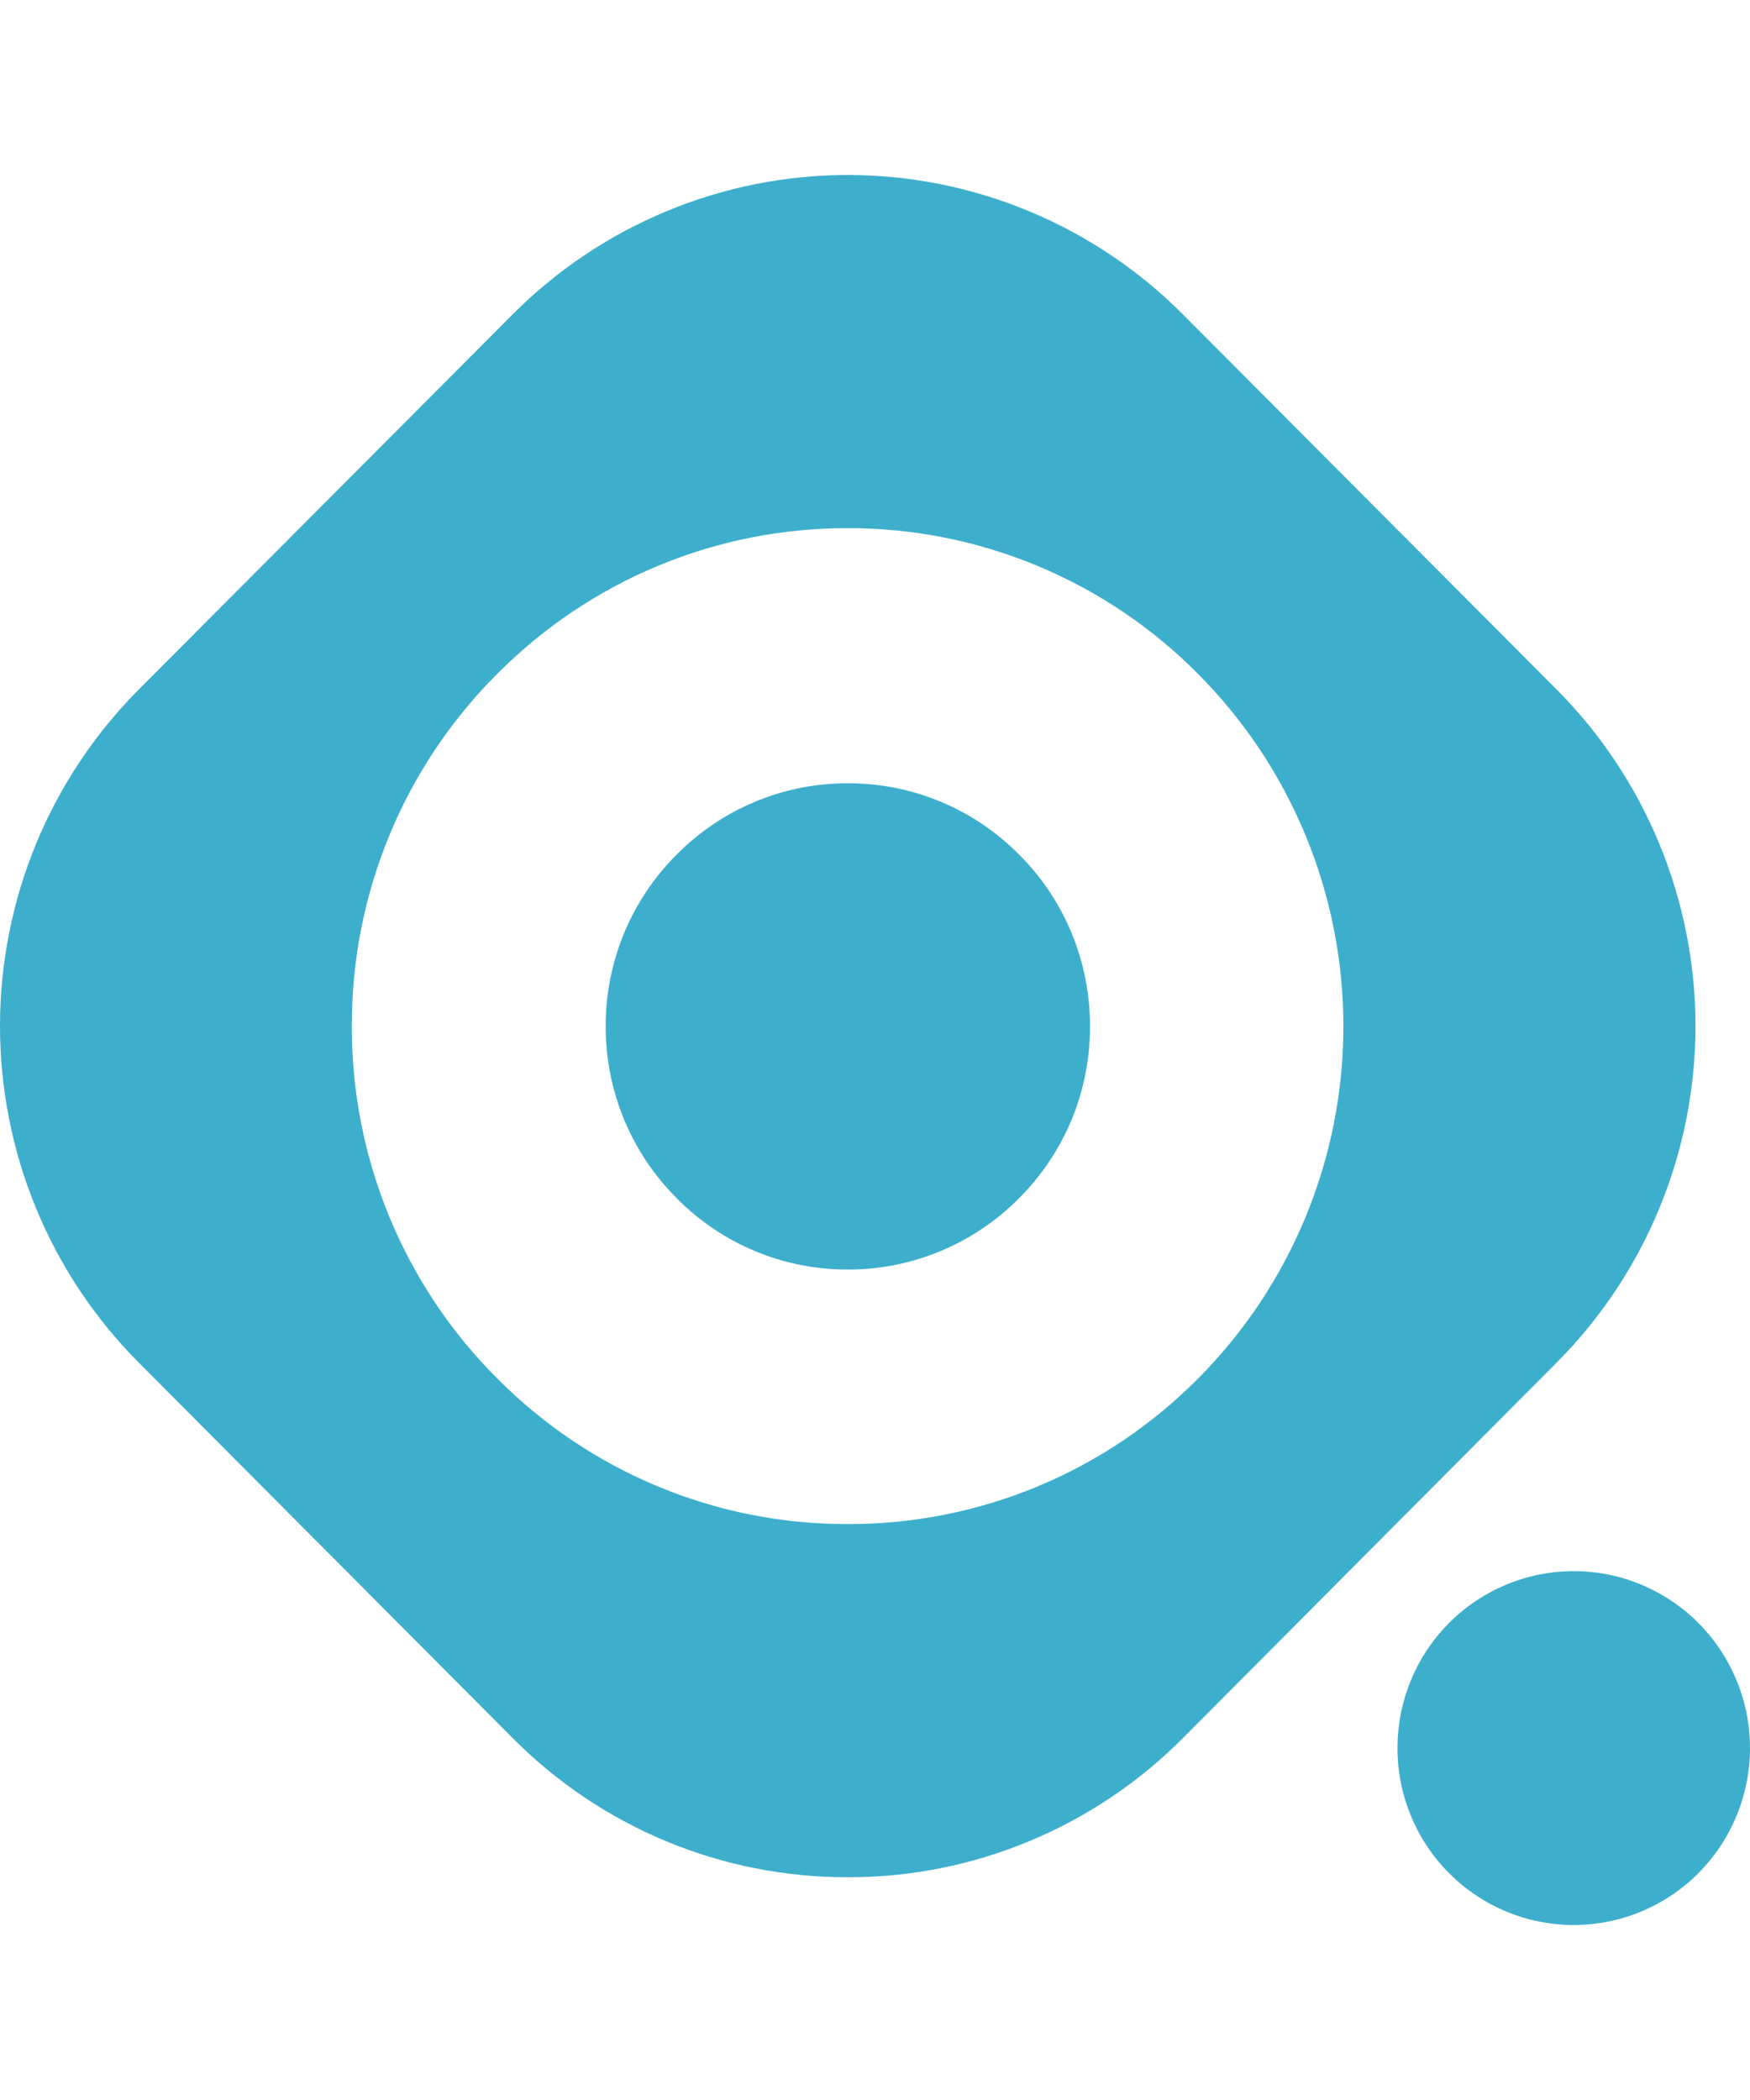 <svg width="20" height="24" viewBox="0 0 20 24" fill="none" xmlns="http://www.w3.org/2000/svg">
<g clip-path="url(#clip0_11492_27398)">
<path d="M15.971 19.978C15.971 19.442 16.183 18.927 16.561 18.548C16.939 18.169 17.451 17.956 17.985 17.956C18.25 17.956 18.512 18.008 18.756 18.11C19 18.211 19.223 18.36 19.41 18.548C19.597 18.736 19.745 18.958 19.846 19.204C19.948 19.449 20 19.712 20 19.978C20 20.243 19.948 20.506 19.846 20.752C19.745 20.997 19.597 21.22 19.41 21.408C19.223 21.596 19 21.745 18.756 21.846C18.512 21.948 18.25 22 17.985 22C17.451 22 16.939 21.787 16.561 21.408C16.183 21.029 15.971 20.514 15.971 19.978ZM5.857 19.862L1.588 15.575C1.084 15.07 0.685 14.47 0.412 13.809C0.14 13.149 0 12.441 0 11.727C0 11.012 0.14 10.304 0.412 9.644C0.685 8.983 1.084 8.383 1.588 7.878L5.857 3.595C6.36 3.089 6.957 2.688 7.615 2.415C8.273 2.141 8.977 2 9.689 2C10.401 2 11.105 2.141 11.763 2.415C12.42 2.688 13.018 3.089 13.521 3.595L17.788 7.878C18.292 8.383 18.691 8.983 18.964 9.644C19.236 10.304 19.377 11.012 19.377 11.727C19.377 12.441 19.236 13.149 18.964 13.809C18.691 14.47 18.292 15.07 17.788 15.575L13.521 19.862C13.018 20.368 12.421 20.769 11.763 21.042C11.105 21.316 10.4 21.456 9.688 21.454C8.977 21.456 8.272 21.316 7.614 21.043C6.957 20.77 6.359 20.368 5.857 19.862ZM5.681 7.703C5.153 8.23 4.734 8.858 4.449 9.549C4.164 10.239 4.019 10.981 4.021 11.729C4.019 12.476 4.165 13.217 4.45 13.908C4.735 14.598 5.153 15.225 5.681 15.752C6.206 16.282 6.831 16.702 7.519 16.988C8.206 17.274 8.944 17.42 9.688 17.418C10.433 17.42 11.17 17.274 11.858 16.988C12.546 16.702 13.17 16.282 13.695 15.752C14.757 14.684 15.353 13.237 15.353 11.729C15.353 10.22 14.757 8.773 13.695 7.705C13.17 7.174 12.546 6.754 11.857 6.467C11.169 6.181 10.431 6.034 9.686 6.036C8.942 6.035 8.205 6.181 7.518 6.467C6.83 6.754 6.206 7.174 5.681 7.703ZM7.734 13.694C7.476 13.437 7.272 13.131 7.132 12.794C6.993 12.457 6.922 12.096 6.922 11.731C6.921 11.366 6.992 11.004 7.132 10.666C7.271 10.329 7.476 10.023 7.734 9.766C7.99 9.507 8.295 9.301 8.631 9.162C8.966 9.022 9.326 8.951 9.69 8.952C10.053 8.951 10.414 9.022 10.749 9.162C11.085 9.301 11.39 9.507 11.646 9.766C11.905 10.023 12.109 10.329 12.248 10.666C12.387 11.004 12.458 11.366 12.457 11.731C12.458 12.095 12.387 12.457 12.248 12.794C12.109 13.131 11.904 13.437 11.646 13.694C11.39 13.953 11.085 14.158 10.749 14.298C10.414 14.438 10.053 14.51 9.69 14.509C9.326 14.51 8.966 14.439 8.63 14.299C8.294 14.159 7.989 13.953 7.733 13.694H7.734Z" fill="#3DAFCC"/>
</g>
<defs>
<clipPath id="clip0_11492_27398">
<rect width="20" height="20" fill="white" transform="translate(0 2)"/>
</clipPath>
</defs>
</svg>
